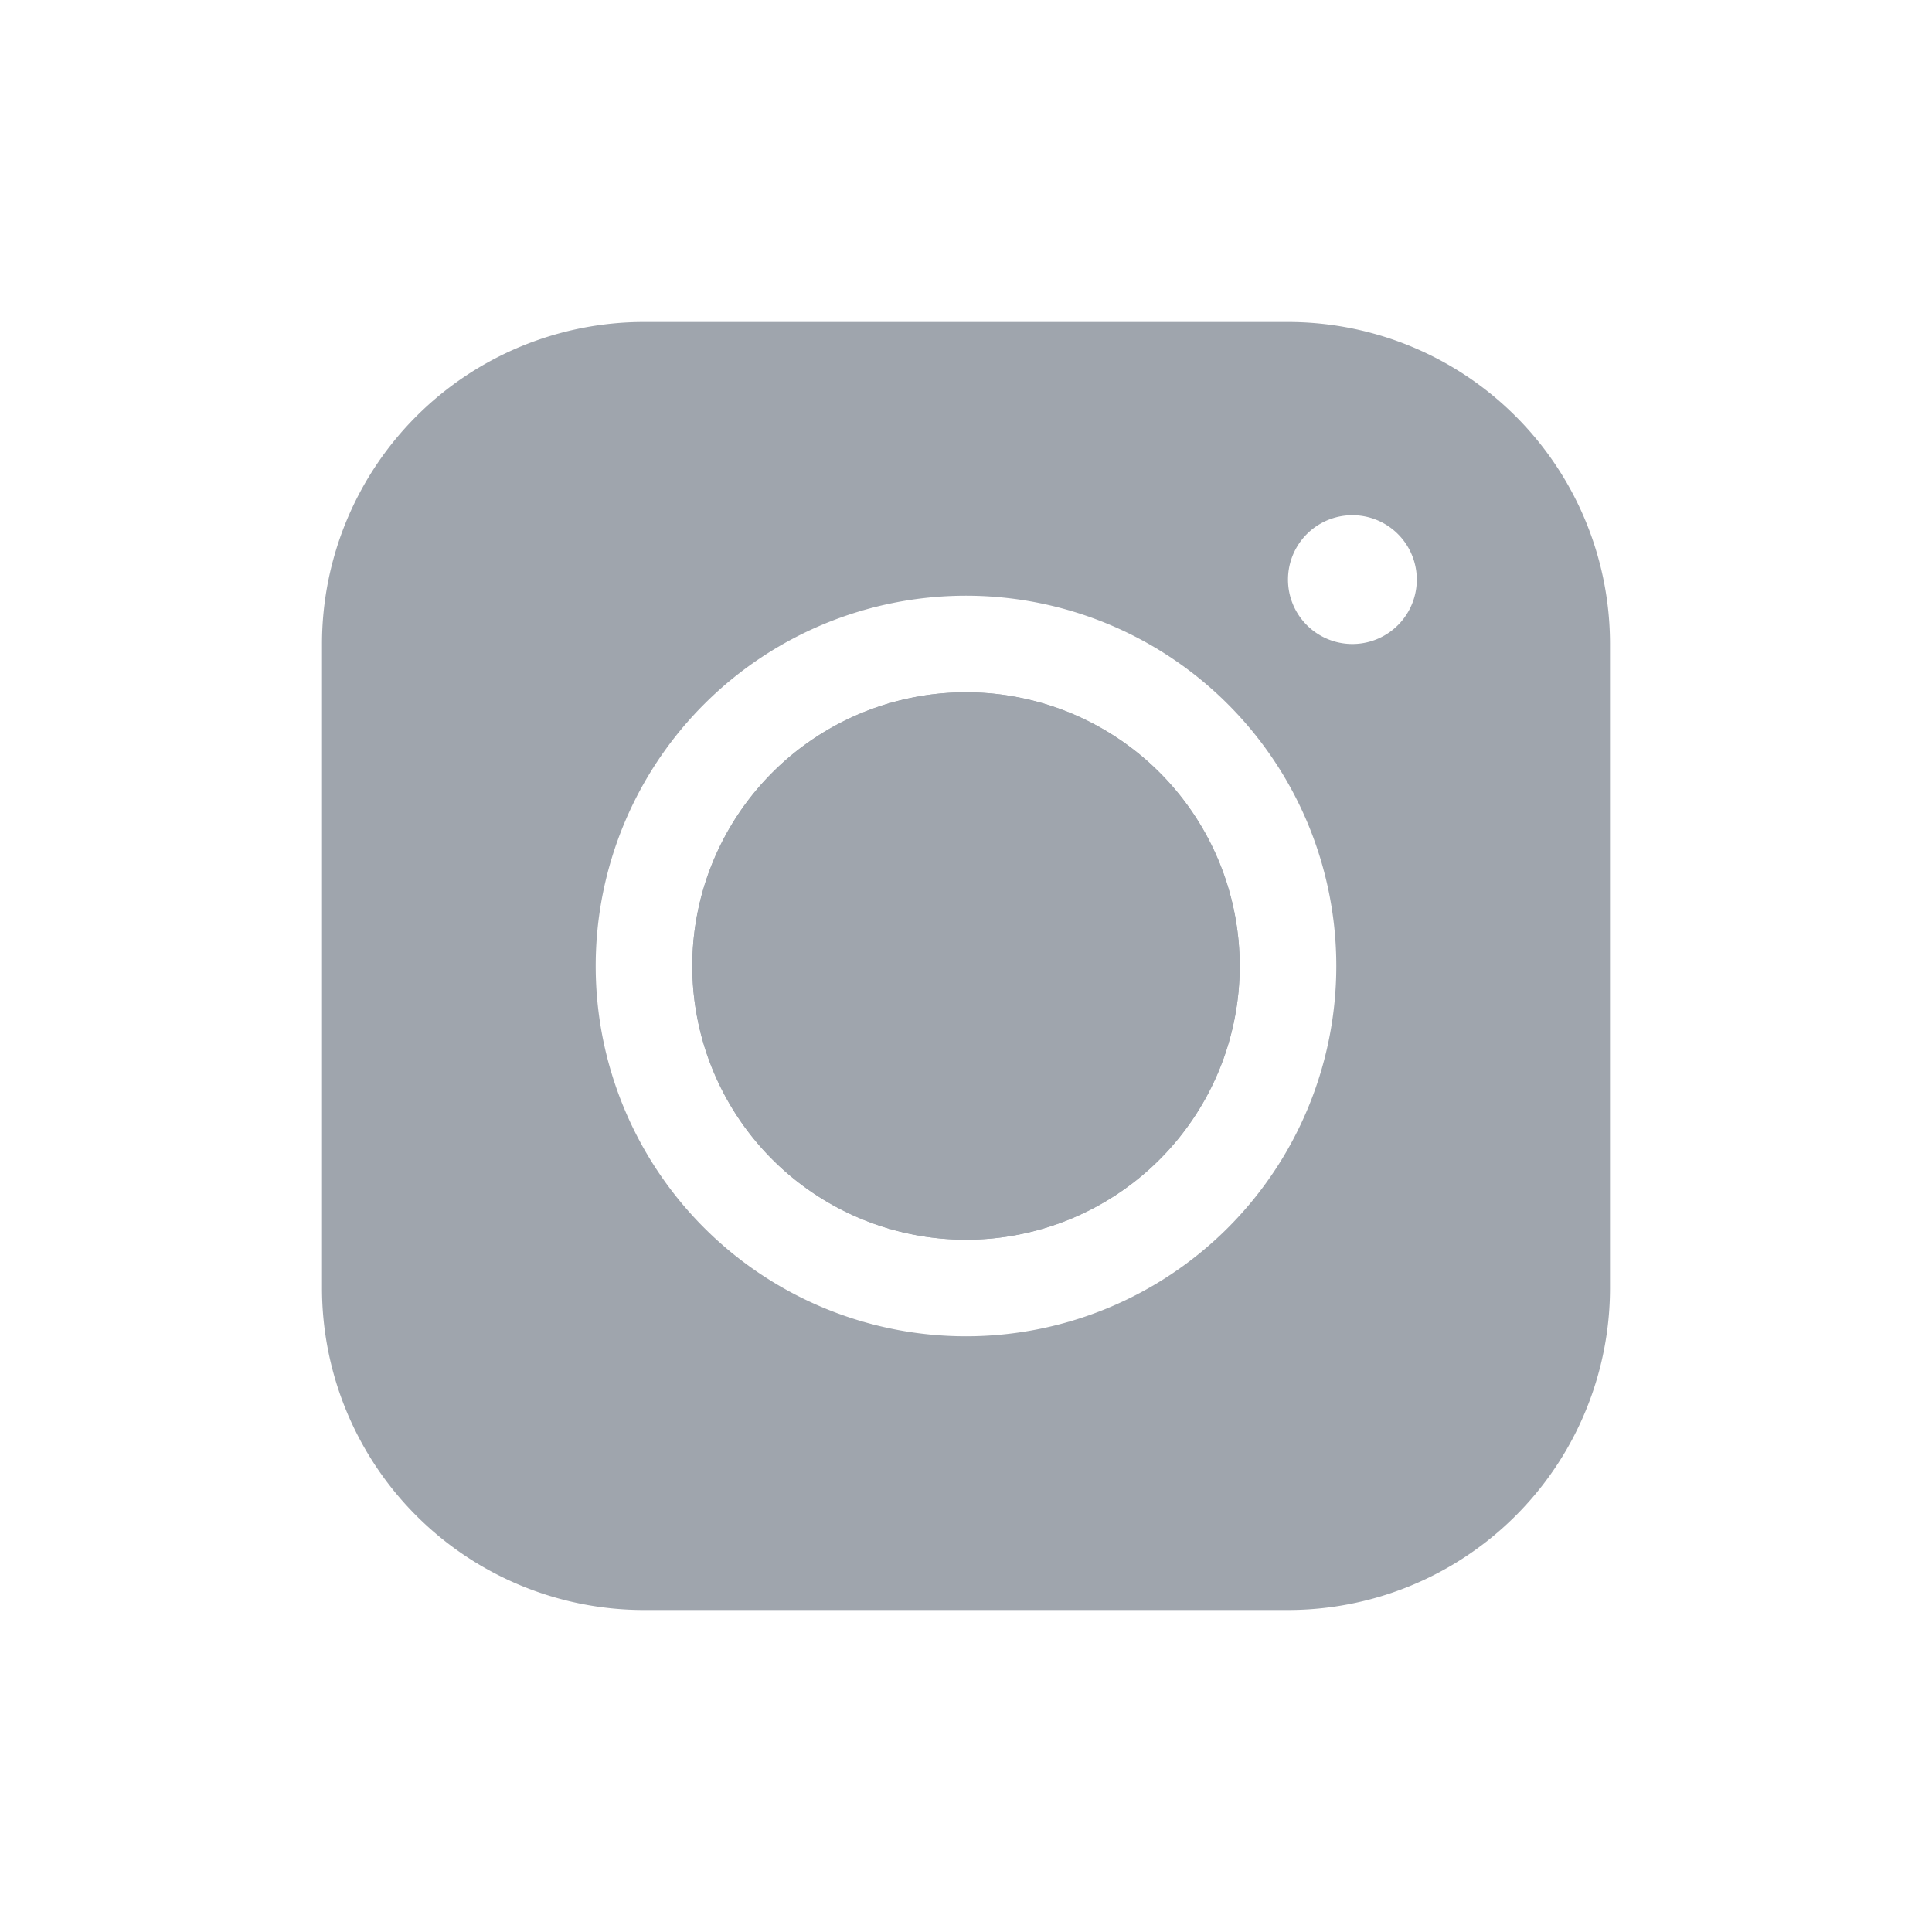 <?xml version="1.0" encoding="UTF-8"?>
<svg xmlns="http://www.w3.org/2000/svg" width="24" height="24" fill="none">
  <path fill="#9FA5AD" d="M12 8.6a3.4 3.4 0 1 0 0 6.8 3.4 3.4 0 0 0 0-6.8Z"></path>
  <path fill="#9FA5AD" d="M12 8.6a3.4 3.4 0 1 0 0 6.8 3.4 3.4 0 0 0 0-6.8Z"></path>
  <path fill="#9FA5AD" d="M4 8a4 4 0 0 1 4-4h8a4 4 0 0 1 4 4v8a4 4 0 0 1-4 4H8a4 4 0 0 1-4-4V8Zm3.4 4a4.6 4.6 0 1 0 9.2 0 4.6 4.6 0 0 0-9.2 0Zm9.4-4a.8.8 0 1 0 0-1.6.8.8 0 0 0 0 1.6Z"></path>
</svg>
